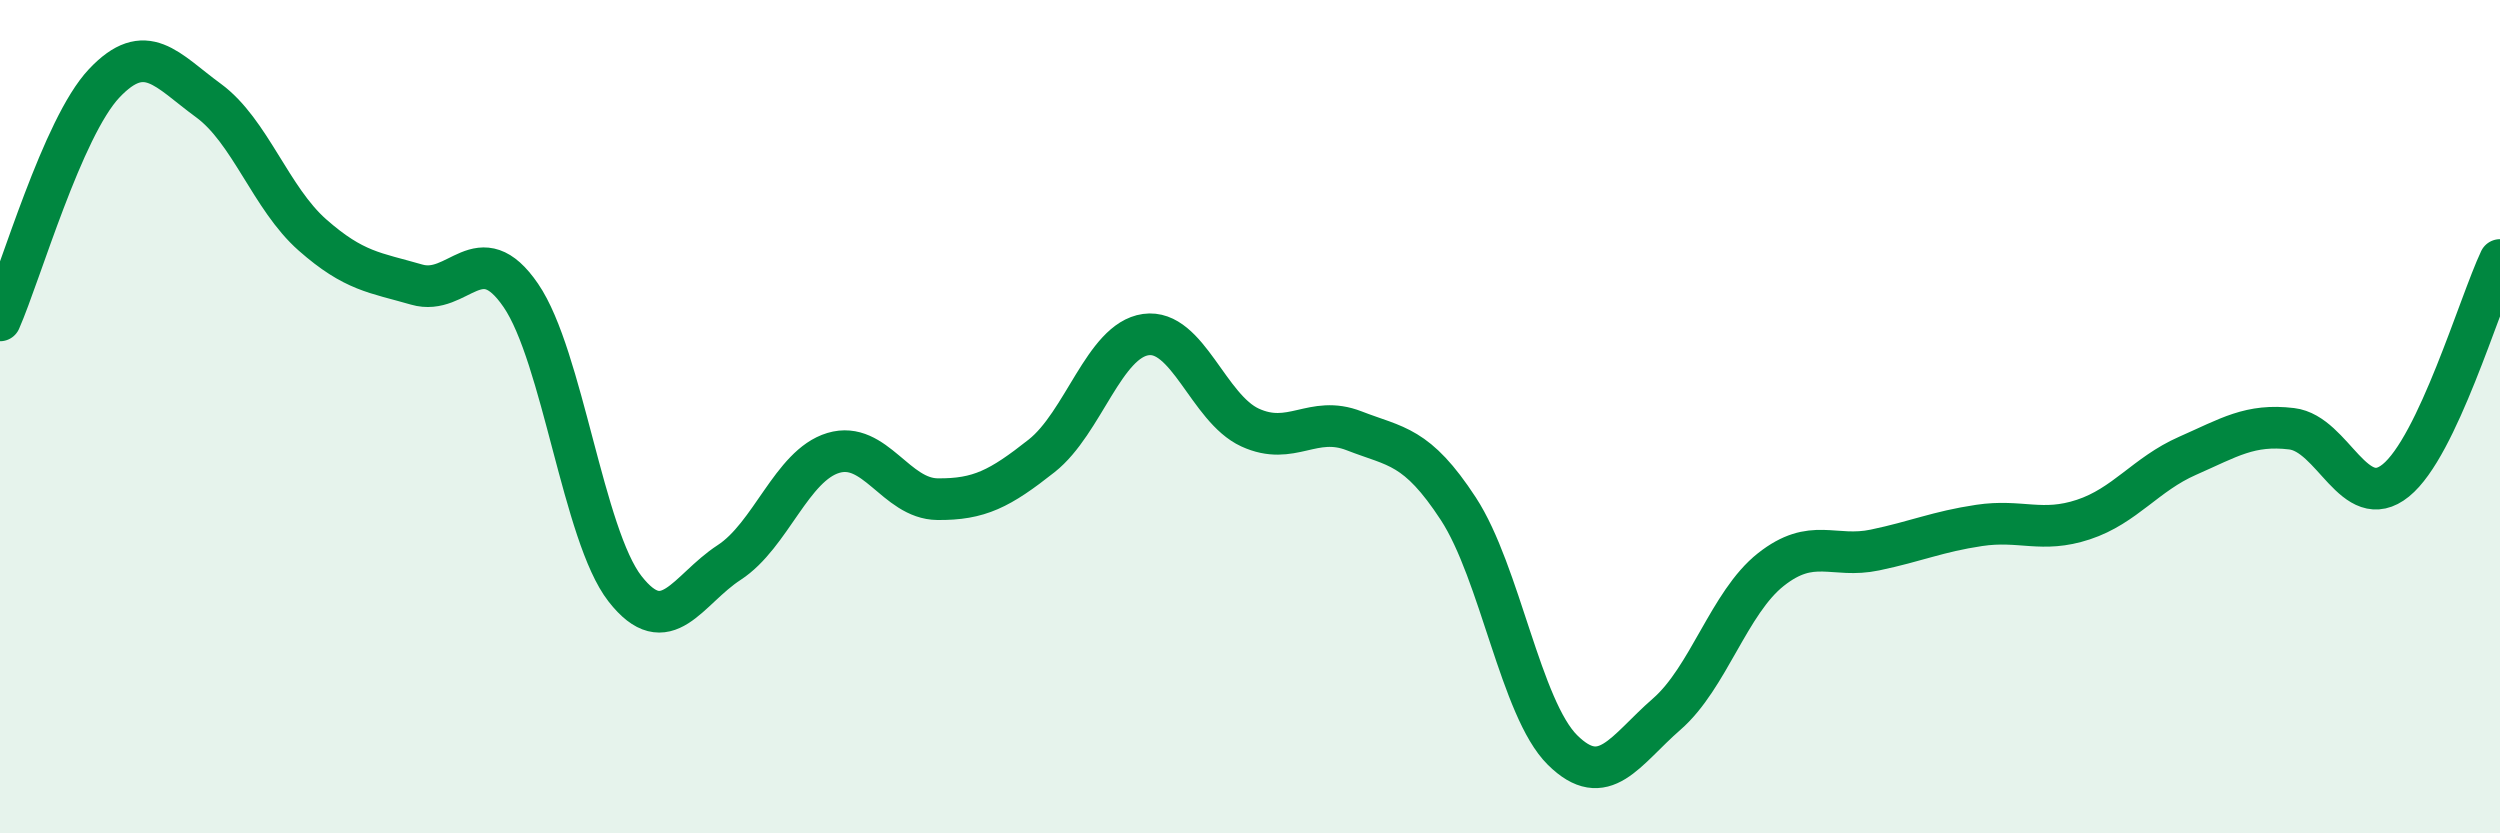 
    <svg width="60" height="20" viewBox="0 0 60 20" xmlns="http://www.w3.org/2000/svg">
      <path
        d="M 0,7.69 C 0.5,6.55 1.5,3.06 2.5,2 C 3.5,0.94 4,1.68 5,2.41 C 6,3.14 6.5,4.76 7.5,5.64 C 8.5,6.52 9,6.54 10,6.83 C 11,7.12 11.5,5.63 12.5,7.09 C 13.5,8.55 14,12.85 15,14.13 C 16,15.41 16.5,14.15 17.5,13.5 C 18.5,12.85 19,11.17 20,10.87 C 21,10.57 21.5,11.97 22.5,11.98 C 23.5,11.99 24,11.73 25,10.94 C 26,10.15 26.5,8.17 27.5,8.03 C 28.5,7.89 29,9.8 30,10.26 C 31,10.72 31.5,9.95 32.5,10.34 C 33.5,10.73 34,10.68 35,12.21 C 36,13.74 36.5,17.01 37.5,18 C 38.5,18.99 39,18.01 40,17.14 C 41,16.27 41.5,14.46 42.5,13.67 C 43.5,12.88 44,13.41 45,13.2 C 46,12.99 46.5,12.76 47.5,12.61 C 48.5,12.46 49,12.8 50,12.47 C 51,12.14 51.5,11.38 52.5,10.94 C 53.5,10.5 54,10.17 55,10.29 C 56,10.41 56.5,12.34 57.5,11.53 C 58.5,10.72 59.5,7.3 60,6.24L60 20L0 20Z"
        fill="#008740"
        opacity="0.1"
        stroke-linecap="round"
        stroke-linejoin="round"
      />
      <path
        d="M 0,7.69 C 0.5,6.55 1.5,3.06 2.5,2 C 3.5,0.94 4,1.68 5,2.41 C 6,3.14 6.5,4.76 7.5,5.64 C 8.5,6.52 9,6.54 10,6.83 C 11,7.12 11.5,5.63 12.5,7.09 C 13.5,8.55 14,12.85 15,14.13 C 16,15.41 16.5,14.15 17.5,13.5 C 18.5,12.85 19,11.17 20,10.87 C 21,10.57 21.5,11.97 22.5,11.98 C 23.5,11.99 24,11.73 25,10.94 C 26,10.15 26.5,8.17 27.5,8.03 C 28.5,7.89 29,9.8 30,10.26 C 31,10.72 31.5,9.95 32.5,10.34 C 33.5,10.73 34,10.68 35,12.21 C 36,13.74 36.5,17.01 37.5,18 C 38.5,18.99 39,18.01 40,17.14 C 41,16.27 41.5,14.46 42.5,13.67 C 43.5,12.88 44,13.41 45,13.2 C 46,12.99 46.5,12.76 47.5,12.61 C 48.5,12.46 49,12.8 50,12.47 C 51,12.14 51.5,11.38 52.5,10.94 C 53.5,10.5 54,10.17 55,10.29 C 56,10.41 56.5,12.34 57.5,11.53 C 58.5,10.72 59.5,7.3 60,6.24"
        stroke="#008740"
        stroke-width="1"
        fill="none"
        stroke-linecap="round"
        stroke-linejoin="round"
      />
    </svg>
  